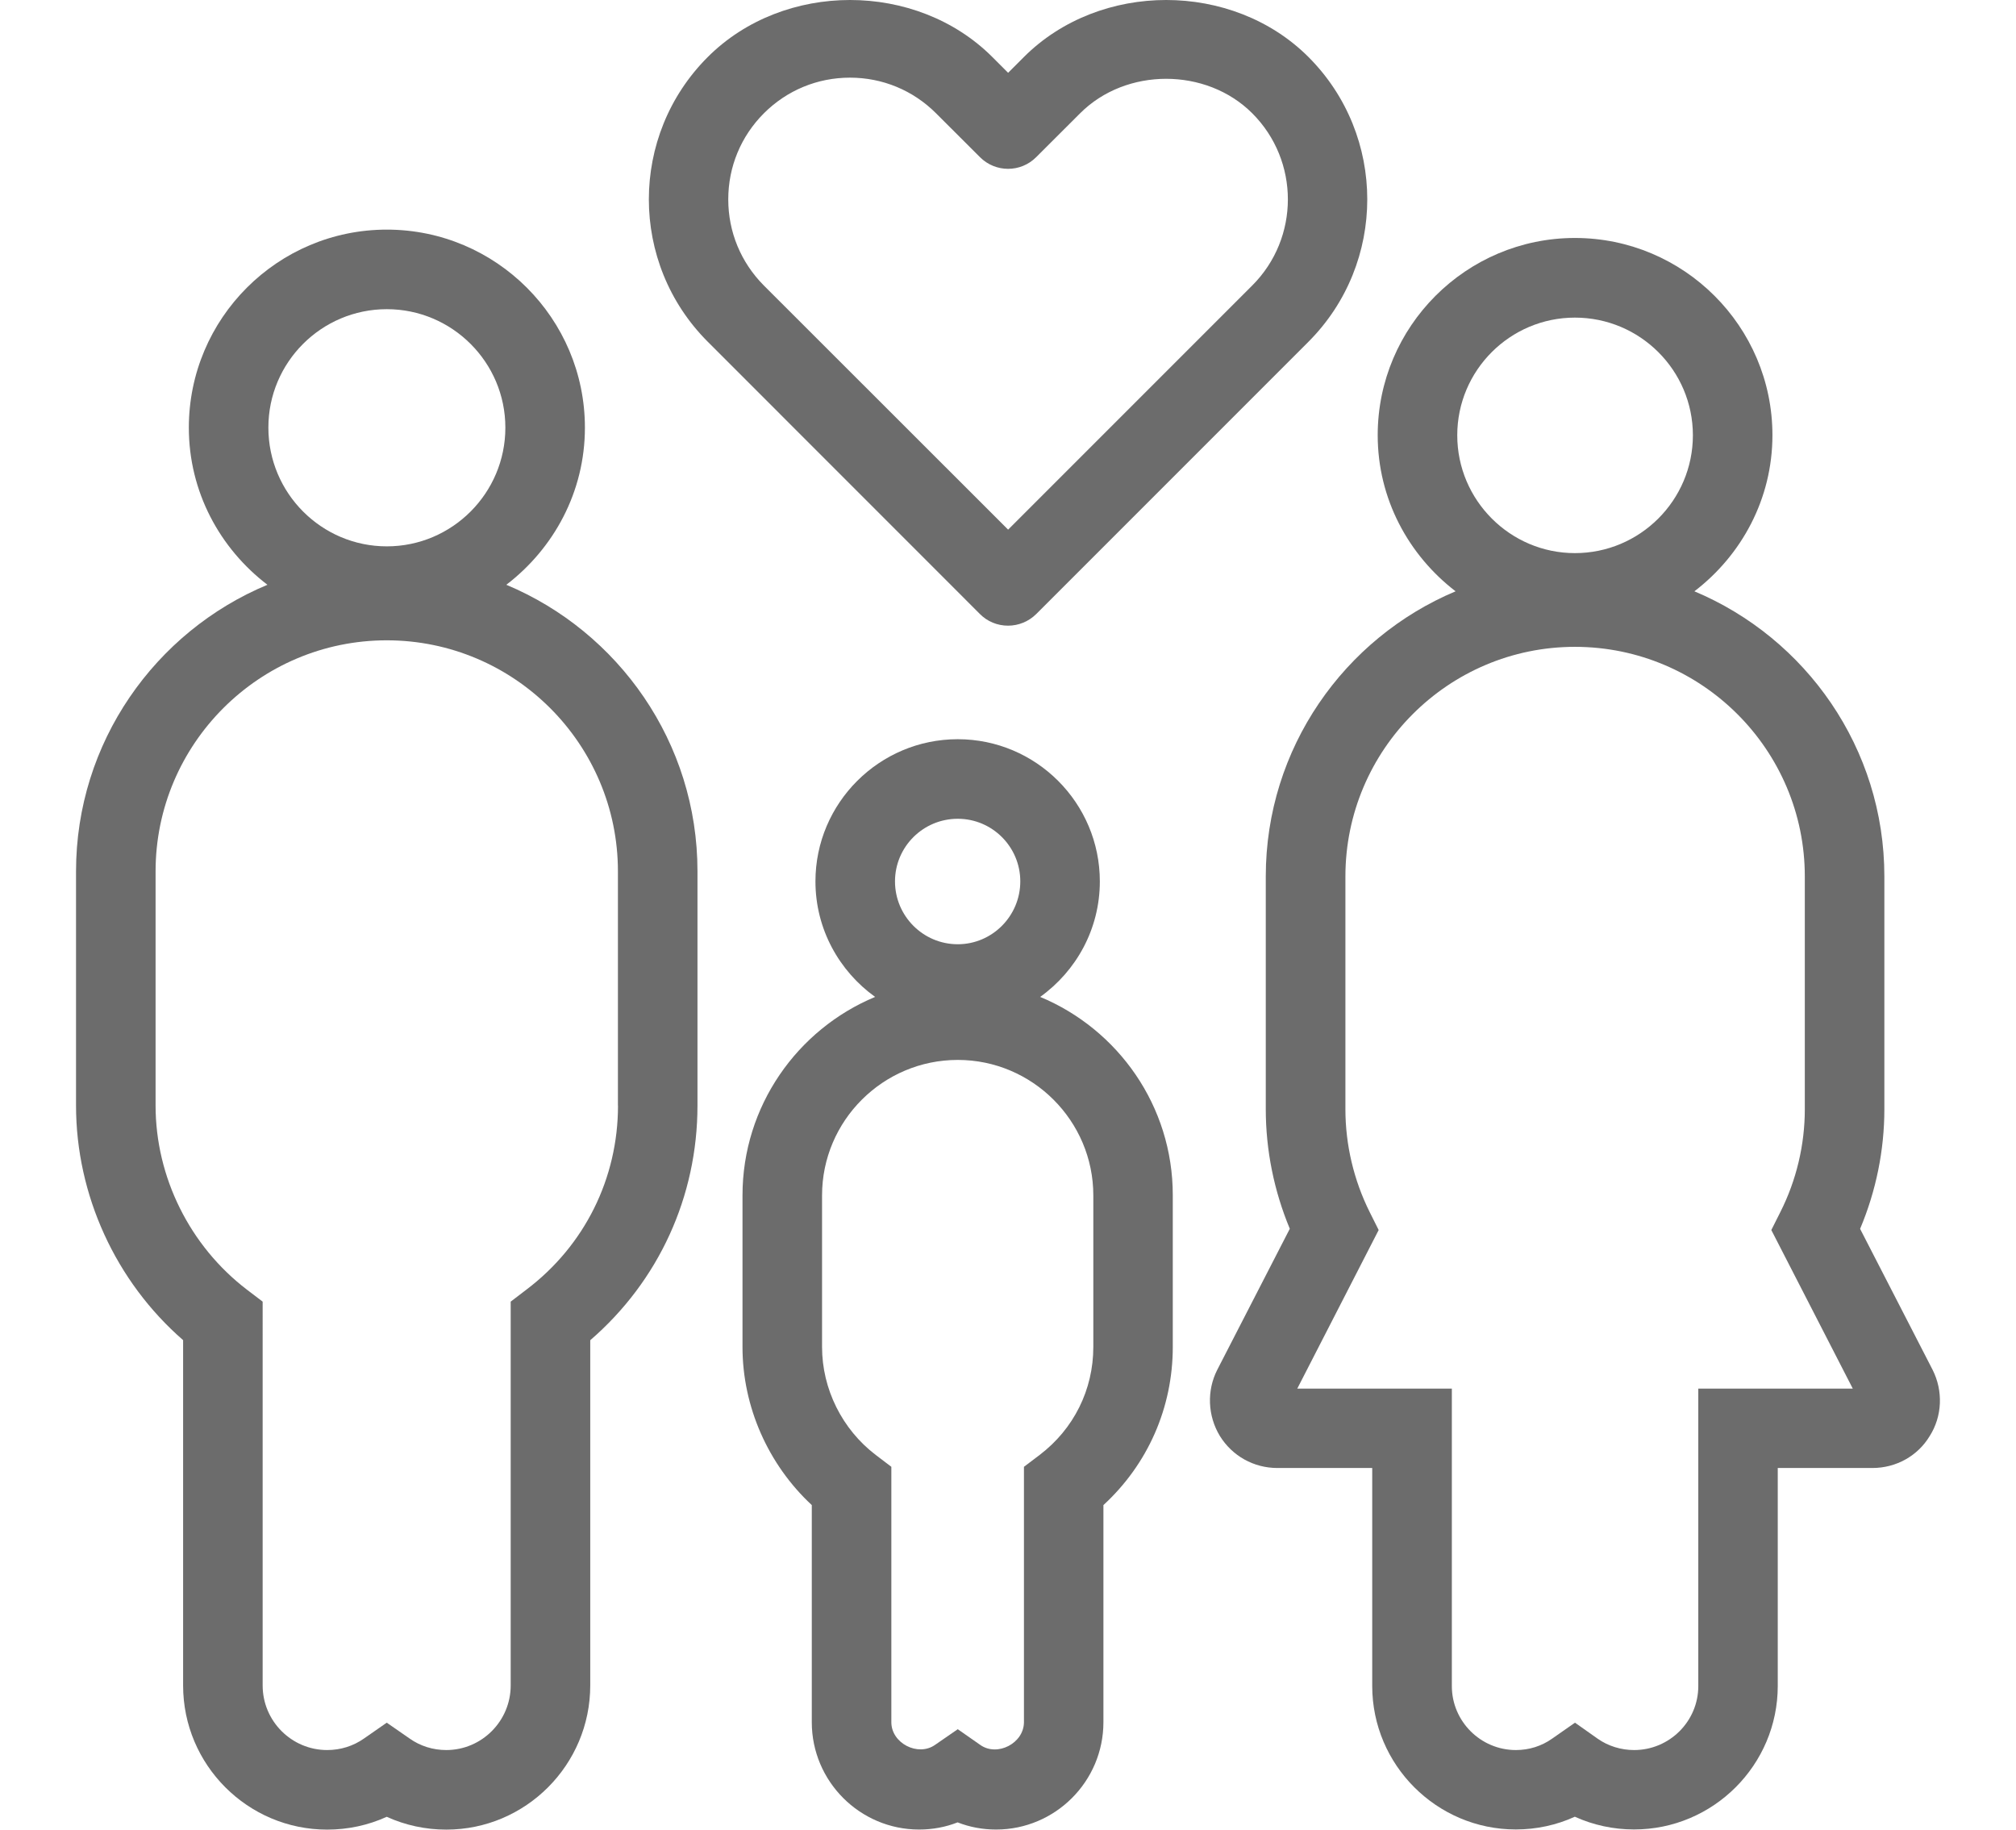 <?xml version="1.0" encoding="utf-8"?>
<!-- Generator: Adobe Illustrator 16.0.2, SVG Export Plug-In . SVG Version: 6.00 Build 0)  -->
<!DOCTYPE svg PUBLIC "-//W3C//DTD SVG 1.1//EN" "http://www.w3.org/Graphics/SVG/1.1/DTD/svg11.dtd">
<svg version="1.1" id="Calque_1" xmlns="http://www.w3.org/2000/svg" xmlns:xlink="http://www.w3.org/1999/xlink" x="0px" y="0px"
	 width="54px" height="49px" viewBox="0 0 23.431 22.996" enable-background="new 0 0 23.431 22.996" xml:space="preserve" fill="#6c6c6c">
<g>
	<defs>
		<rect id="SVGID_1_" y="0" width="23.431" height="22.995"/>
	</defs>
	<clipPath id="SVGID_2_">
		<use xlink:href="#SVGID_1_"  overflow="visible"/>
	</clipPath>
	<path clip-path="url(#SVGID_2_)" fill="#6c6c6c" d="M11.716,7.864c0.133,0,0.26-0.053,0.354-0.146l3.423-3.423   c0.985-0.987,0.985-2.592,0-3.578c-0.956-0.956-2.622-0.956-3.578,0l-0.198,0.198l-0.198-0.198c-0.956-0.956-2.622-0.956-3.578,0   c-0.987,0.986-0.987,2.591,0,3.578l3.422,3.423C11.456,7.812,11.583,7.864,11.716,7.864 M8.199,2.506   c0-0.409,0.159-0.793,0.448-1.082C8.936,1.135,9.32,0.976,9.729,0.976c0.409,0,0.793,0.159,1.082,0.448l0.552,0.551   c0.195,0.196,0.512,0.196,0.707,0l0.552-0.551c0.577-0.578,1.586-0.578,2.164,0c0.597,0.597,0.597,1.567,0,2.164l-3.069,3.069   L8.646,3.588C8.358,3.298,8.199,2.916,8.199,2.506"/>
	<path clip-path="url(#SVGID_2_)" fill="#6c6c6c" d="M5.409,7.35c0.596-0.456,0.988-1.167,0.988-1.975   c0-1.373-1.117-2.489-2.49-2.489c-1.373,0-2.489,1.116-2.489,2.489c0,0.808,0.391,1.519,0.988,1.975C0.995,7.938,0,9.331,0,10.952   v2.943c0,1.125,0.498,2.211,1.346,2.949v4.34c0,0.999,0.812,1.812,1.811,1.812c0.262,0,0.516-0.055,0.749-0.161   c0.233,0.106,0.487,0.161,0.748,0.161c0.998,0,1.81-0.813,1.81-1.812v-4.339c0.86-0.743,1.348-1.805,1.348-2.95v-2.943   C7.813,9.331,6.818,7.939,5.409,7.35 M3.907,3.886c0.821,0,1.49,0.668,1.49,1.489c0,0.823-0.669,1.492-1.49,1.492   c-0.821,0-1.489-0.669-1.489-1.492C2.417,4.554,3.085,3.886,3.907,3.886 M6.813,13.895c0,0.915-0.419,1.76-1.15,2.313L5.464,16.36   v4.824c0,0.447-0.363,0.812-0.81,0.812c-0.167,0-0.327-0.05-0.461-0.145l-0.287-0.199l-0.286,0.199   c-0.135,0.095-0.295,0.145-0.463,0.145c-0.447,0-0.811-0.364-0.811-0.812V16.36l-0.197-0.15C1.43,15.661,1,14.795,1,13.895v-2.943   c0-1.601,1.304-2.904,2.906-2.904c1.602,0,2.906,1.303,2.906,2.904V13.895z"/>
	<path clip-path="url(#SVGID_2_)" fill="#6c6c6c" d="M12.12,12.53c0.453-0.325,0.75-0.853,0.75-1.452   c0-0.985-0.801-1.787-1.786-1.787c-0.986,0-1.789,0.802-1.789,1.787c0,0.599,0.298,1.127,0.75,1.452   c-0.977,0.407-1.667,1.371-1.667,2.495v1.905c0,0.751,0.322,1.477,0.871,1.987v2.729c0,0.743,0.605,1.349,1.349,1.349   c0.168,0,0.332-0.03,0.484-0.09c0.153,0.06,0.316,0.09,0.484,0.09c0.743,0,1.349-0.605,1.349-1.349v-2.729   c0.557-0.512,0.872-1.223,0.872-1.988v-1.905C13.788,13.901,13.099,12.937,12.12,12.53 M11.084,10.291   c0.434,0,0.786,0.353,0.786,0.787c0,0.435-0.353,0.79-0.786,0.79c-0.436,0-0.789-0.355-0.789-0.79   C10.295,10.644,10.648,10.291,11.084,10.291 M12.788,16.93c0,0.537-0.246,1.031-0.675,1.357l-0.197,0.149v3.21   c-0.001,0.265-0.334,0.436-0.547,0.287l-0.285-0.199l-0.287,0.198c-0.214,0.149-0.548-0.021-0.548-0.286v-3.21l-0.196-0.149   c-0.423-0.322-0.675-0.83-0.675-1.357v-1.905c0-0.938,0.765-1.703,1.706-1.703c0.938,0,1.704,0.765,1.704,1.703V16.93z"/>
	<path clip-path="url(#SVGID_2_)" fill="#6c6c6c" d="M23.338,17.216l-0.911-1.771c0.2-0.474,0.305-0.988,0.305-1.503v-2.927   c0-1.611-0.986-2.995-2.388-3.583c0.593-0.454,0.981-1.161,0.981-1.962c0-1.367-1.114-2.479-2.483-2.479   c-1.367,0-2.479,1.112-2.479,2.479c0,0.801,0.388,1.508,0.979,1.962c-1.399,0.588-2.386,1.972-2.386,3.583v2.927   c0,0.514,0.104,1.027,0.302,1.502l-0.912,1.773c-0.133,0.261-0.121,0.577,0.032,0.83c0.156,0.253,0.427,0.404,0.724,0.404h1.192   v2.739c0,0.994,0.811,1.804,1.805,1.804c0.26,0,0.512-0.055,0.742-0.16c0.232,0.105,0.484,0.16,0.744,0.16   c0.996,0,1.807-0.81,1.807-1.804v-2.739h1.19c0.299,0,0.57-0.153,0.719-0.4C23.46,17.802,23.473,17.483,23.338,17.216    M18.842,3.992c0.818,0,1.483,0.663,1.483,1.479s-0.665,1.481-1.483,1.481c-0.814,0-1.479-0.665-1.479-1.481   S18.027,3.992,18.842,3.992 M20.393,17.453v3.739c0,0.442-0.361,0.804-0.807,0.804c-0.164,0-0.326-0.05-0.457-0.142l-0.286-0.202   l-0.288,0.201c-0.133,0.094-0.29,0.143-0.455,0.143c-0.443,0-0.805-0.361-0.805-0.804v-3.739h-1.943l1.023-1.993l-0.113-0.226   c-0.199-0.399-0.305-0.845-0.305-1.291v-2.927c0-1.591,1.294-2.886,2.885-2.886c1.595,0,2.89,1.295,2.89,2.886v2.927   c0,0.446-0.106,0.892-0.307,1.29l-0.114,0.227l1.024,1.993H20.393z"/>
</g>
</svg>
